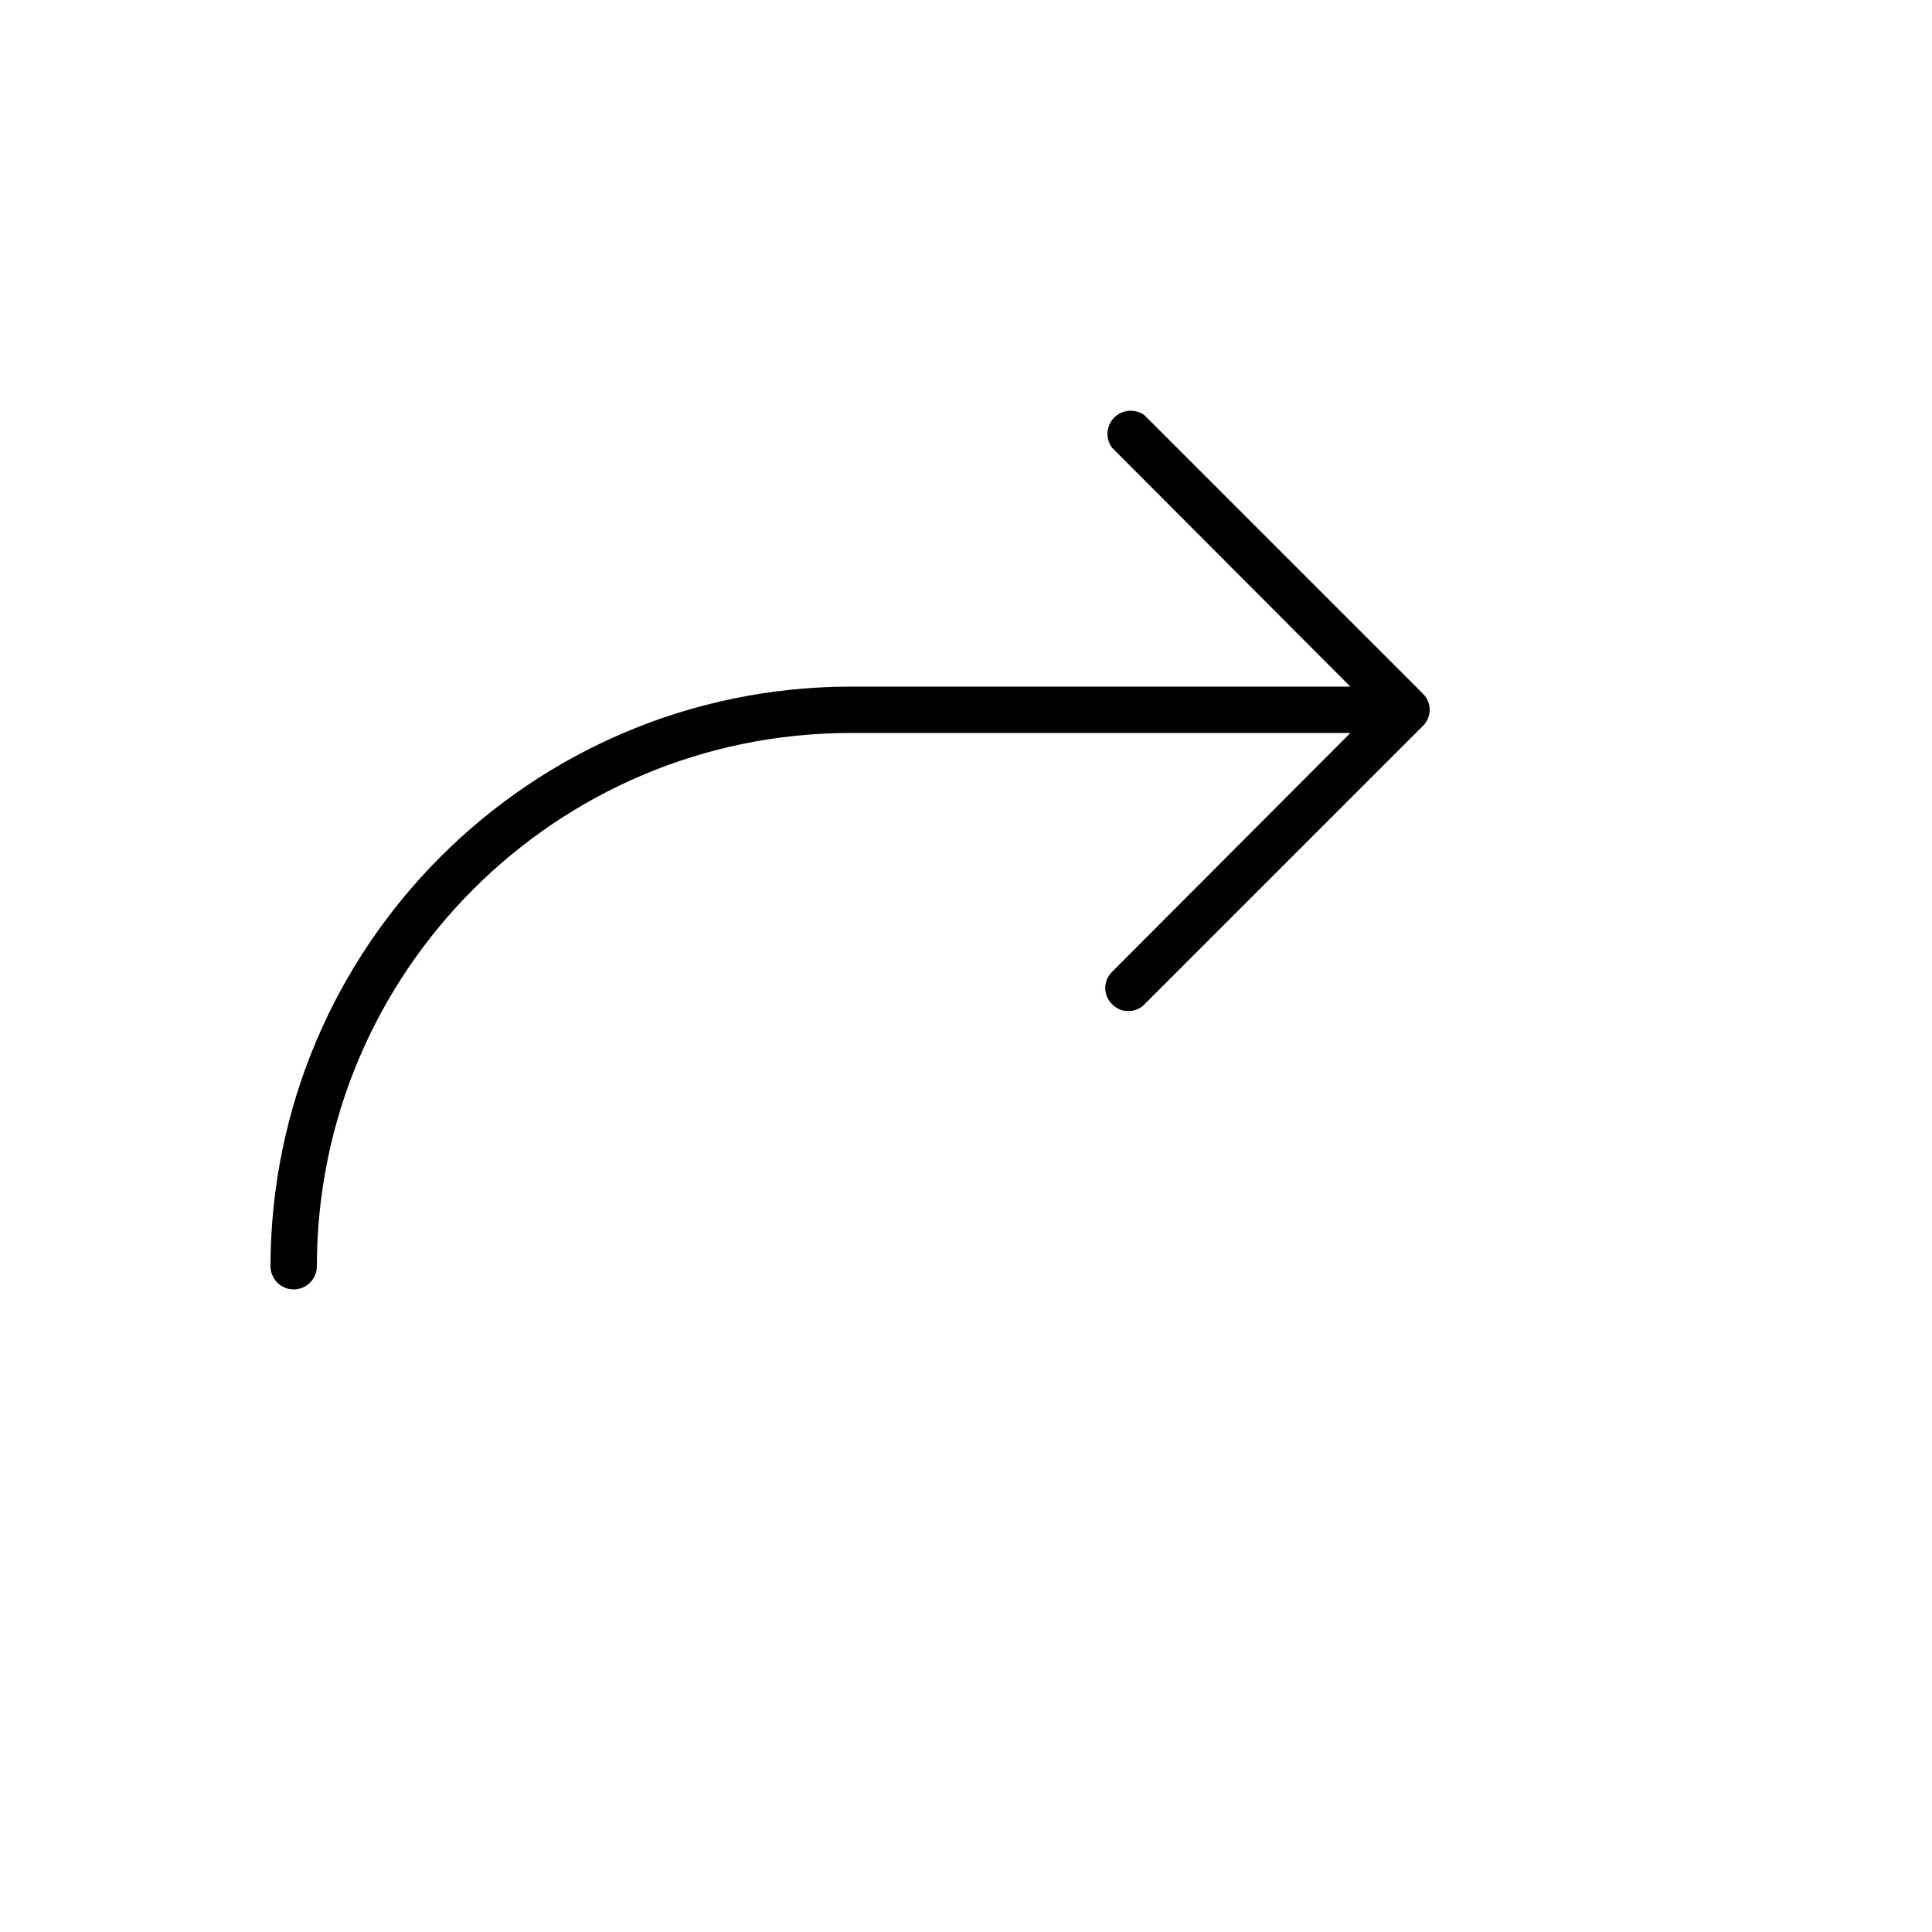 <svg xmlns="http://www.w3.org/2000/svg" version="1.1" xmlns:xlink="http://www.w3.org/1999/xlink" width="100%" height="100%" id="svgWorkerArea" viewBox="-25 -25 625 625" xmlns:idraw="https://idraw.muisca.co" style="background: white;"><defs id="defsdoc"><pattern id="patternBool" x="0" y="0" width="10" height="10" patternUnits="userSpaceOnUse" patternTransform="rotate(35)"><circle cx="5" cy="5" r="4" style="stroke: none;fill: #ff000070;"></circle></pattern></defs><g id="fileImp-140300218" class="cosito"><path id="pathImp-719875876" class="grouped" d="M435.277 209.868C435.277 209.868 345.271 299.871 345.271 299.871 342.398 302.834 337.643 302.834 334.77 299.871 331.807 296.998 331.807 292.244 334.77 289.371 334.77 289.371 411.838 212.118 411.838 212.118 411.838 212.118 250.014 212.118 250.014 212.118 154.781 212.221 77.604 289.395 77.501 384.624 77.501 390.398 71.251 394.006 66.25 391.12 63.93 389.78 62.5 387.304 62.5 384.624 62.706 281.153 146.538 197.324 250.014 197.118 250.014 197.118 411.838 197.118 411.838 197.118 411.838 197.118 334.77 119.865 334.77 119.865 331.306 115.246 334.141 108.609 339.873 107.918 341.791 107.687 343.725 108.205 345.271 109.365 345.271 109.365 435.277 199.368 435.277 199.368 438.241 202.241 438.241 206.995 435.277 209.868 435.277 209.868 435.277 209.868 435.277 209.868"></path></g></svg>